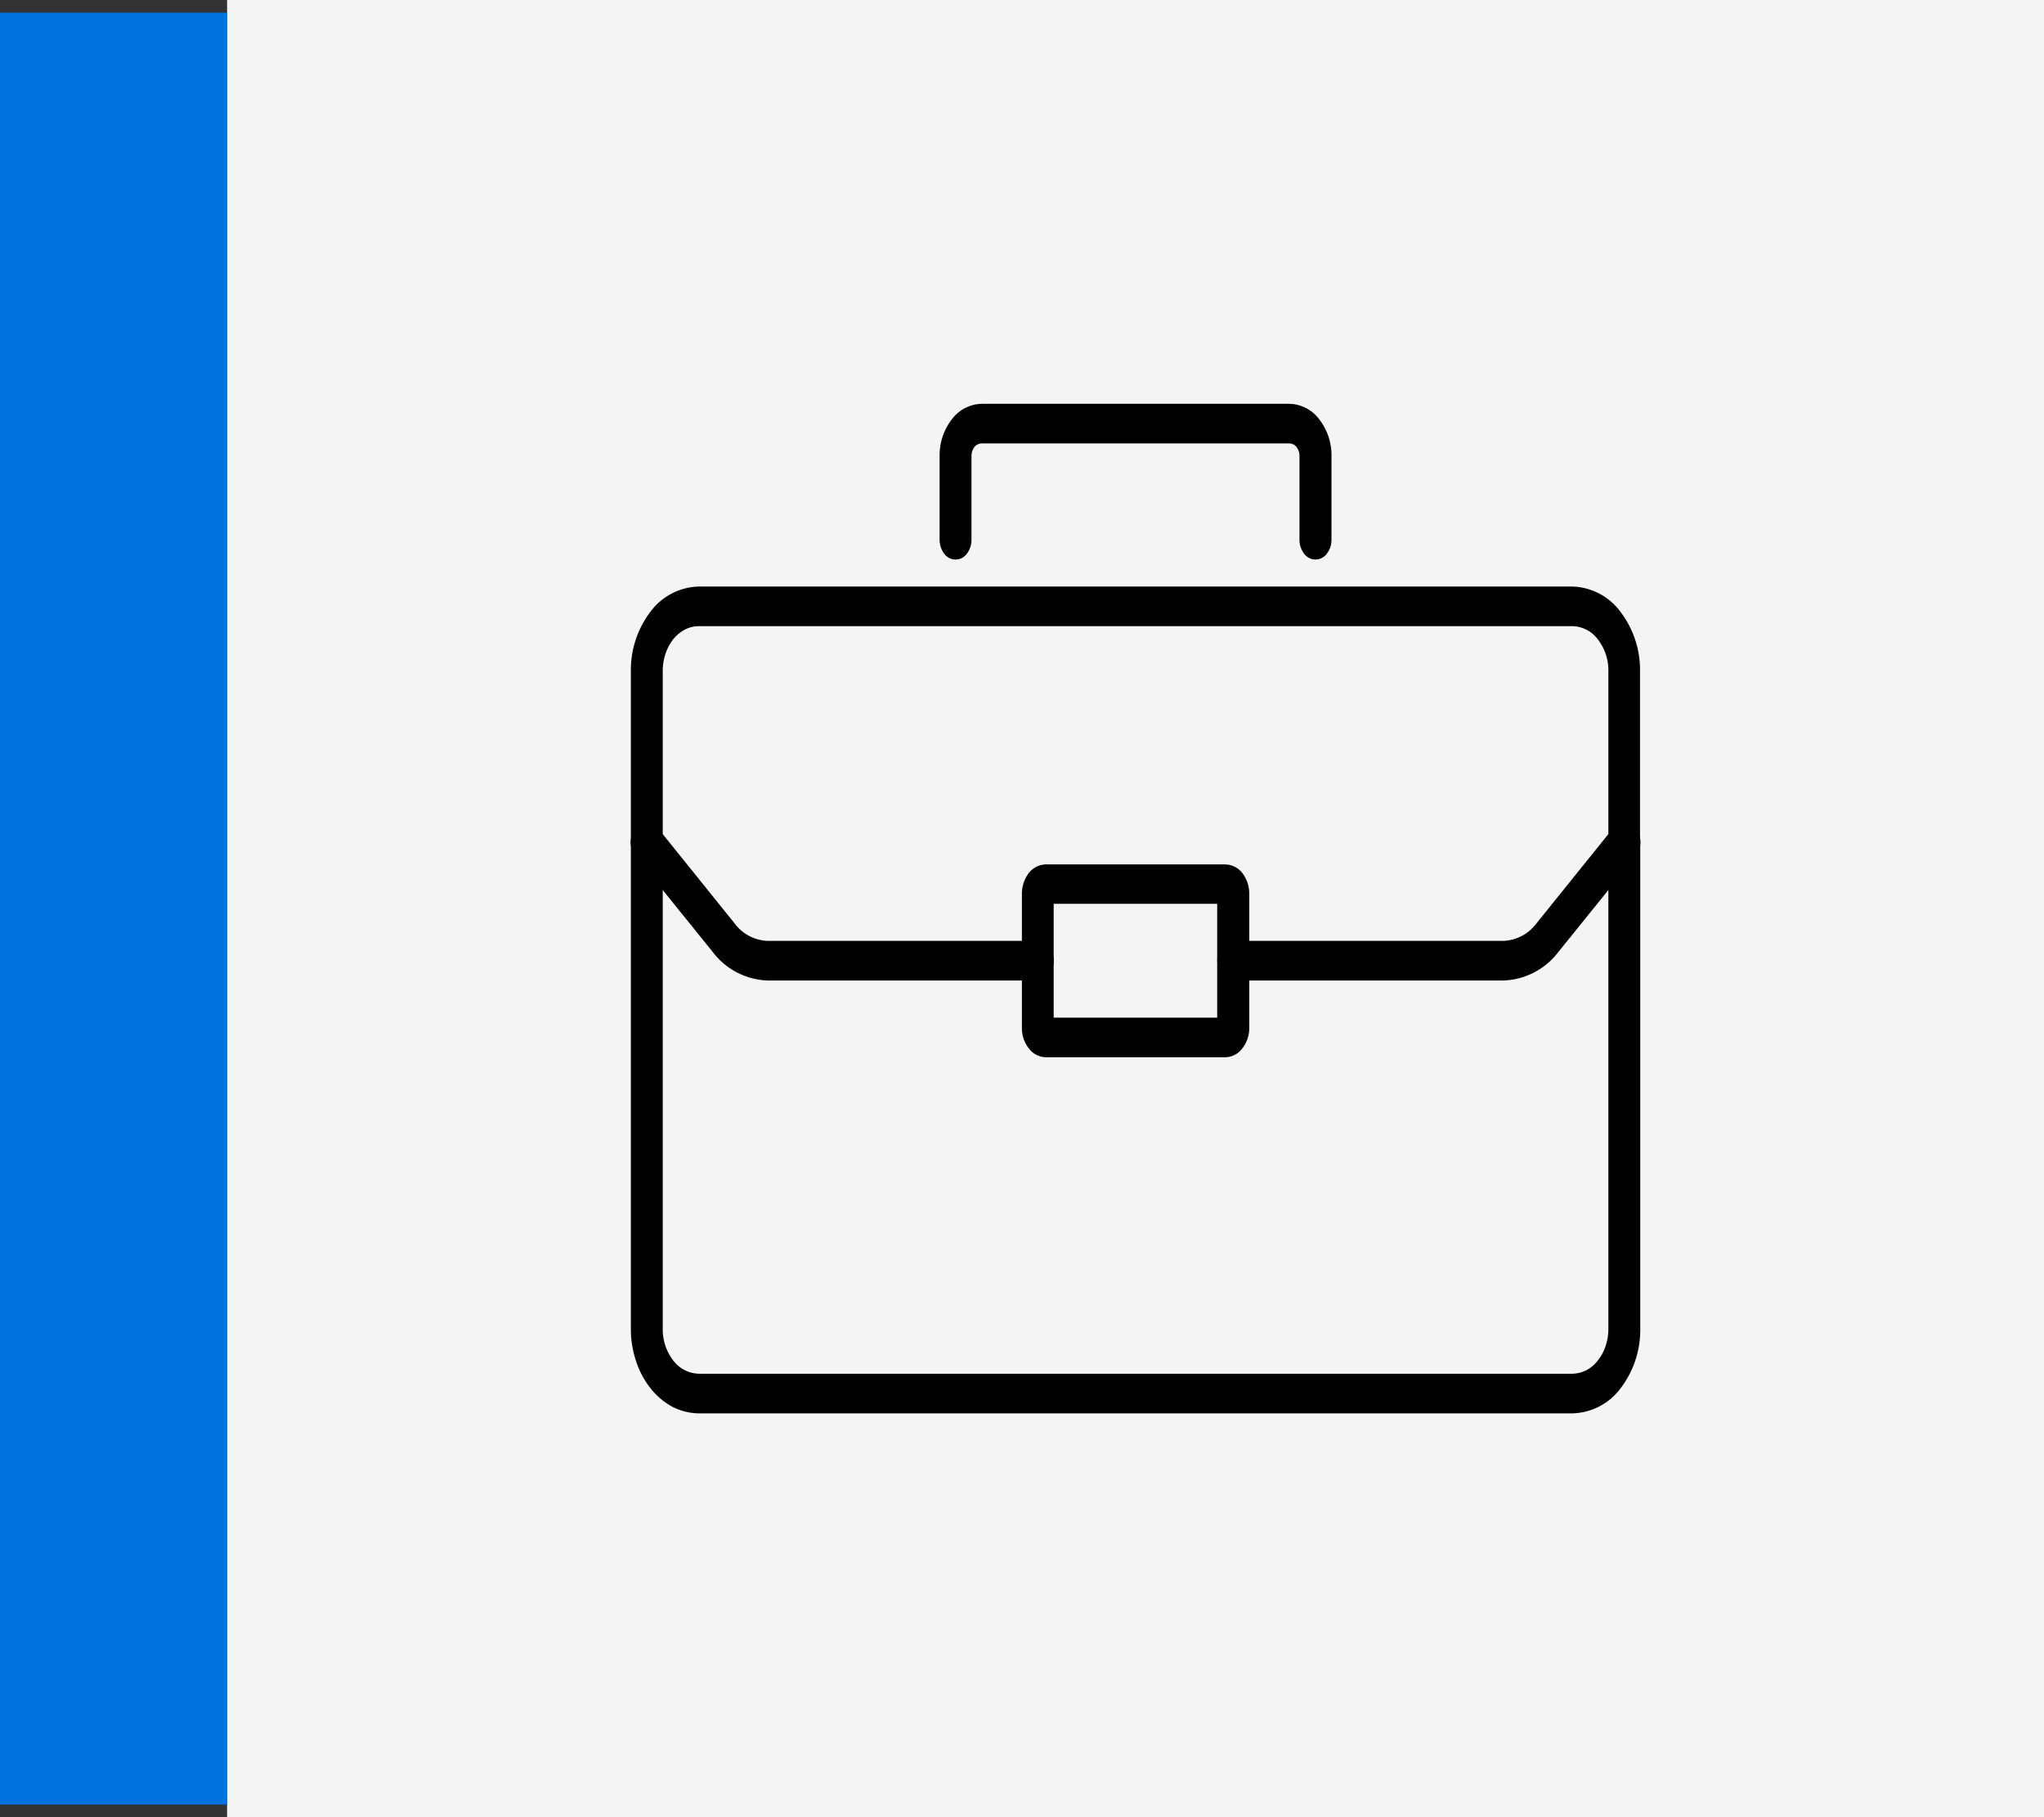 <svg xmlns="http://www.w3.org/2000/svg" xmlns:xlink="http://www.w3.org/1999/xlink" width="81" height="72" viewBox="0 0 81 72">
  <rect x="0" y="0" width="81" height="72" fill="#333333" stroke="none"/>
  <defs>
    <clipPath id="clip-path">
      <rect id="Rectangle_40" data-name="Rectangle 40" width="40" height="40" transform="translate(120 3270)" fill="#fff"/>
    </clipPath>
  </defs>
  <g id="Group_42" data-name="Group 42" transform="translate(-277 -3342)">
    <path id="Path_198" data-name="Path 198" d="M104,3254h72v72H104Z" transform="translate(182 88)" fill="#f4f4f4"/>
    <g id="Group_13" data-name="Group 13" transform="translate(182 88)" clip-path="url(#clip-path)">
      <path id="Path_199" data-name="Path 199" d="M136.126,3292.85h-10.68a2.85,2.85,0,0,1-2.208-1.14l-3.054-3.78a.9.9,0,0,1-.185-.56.881.881,0,0,1,.185-.55.549.549,0,0,1,.894,0l3.052,3.79a1.7,1.7,0,0,0,1.316.67h10.68a.568.568,0,0,1,.446.23.925.925,0,0,1,0,1.11A.568.568,0,0,1,136.126,3292.85Z"/>
      <path id="Path_200" data-name="Path 200" d="M154.552,3292.85H143.87a.569.569,0,0,1-.447-.23.925.925,0,0,1,0-1.11.569.569,0,0,1,.447-.23h10.678a1.711,1.711,0,0,0,1.32-.67l3.053-3.79a.727.727,0,0,1,.205-.18.53.53,0,0,1,.489,0,.7.7,0,0,1,.207.17.749.749,0,0,1,.138.26.906.906,0,0,1,.047.3.934.934,0,0,1-.051.3.859.859,0,0,1-.142.26l-3.052,3.78A2.856,2.856,0,0,1,154.552,3292.85Z"/>
      <path id="Path_201" data-name="Path 201" d="M143.555,3295.89h-7.109a.861.861,0,0,1-.668-.34,1.3,1.3,0,0,1-.282-.82v-5.32a1.351,1.351,0,0,1,.282-.83.881.881,0,0,1,.668-.33h7.109a.881.881,0,0,1,.668.33,1.346,1.346,0,0,1,.283.83v5.32a1.3,1.3,0,0,1-.283.82A.861.861,0,0,1,143.555,3295.89Zm-6.8-1.57h6.48v-4.51h-6.48Z"/>
      <path id="Path_202" data-name="Path 202" d="M159.369,3288.16a.6.6,0,0,1-.447-.23.909.909,0,0,1-.185-.56v-6.79a2,2,0,0,0-.42-1.25,1.286,1.286,0,0,0-1.012-.52H122.7a1.187,1.187,0,0,0-.549.13,1.518,1.518,0,0,0-.466.38,2,2,0,0,0-.312.58,2.192,2.192,0,0,0-.11.68v6.79a.909.909,0,0,1-.185.56.548.548,0,0,1-.893,0,.909.909,0,0,1-.185-.56v-6.79a3.808,3.808,0,0,1,.79-2.36,2.455,2.455,0,0,1,1.9-.98H157.3a2.451,2.451,0,0,1,1.9.98,3.8,3.8,0,0,1,.791,2.36v6.79a.864.864,0,0,1-.183.55A.606.606,0,0,1,159.369,3288.16Z"/>
      <path id="Path_203" data-name="Path 203" d="M157.3,3310H122.7a2.358,2.358,0,0,1-1.033-.25,2.779,2.779,0,0,1-.876-.73,3.46,3.46,0,0,1-.586-1.09,4.036,4.036,0,0,1-.205-1.28v-19.28a.881.881,0,0,1,.185-.55.548.548,0,0,1,.893,0,.881.881,0,0,1,.185.55v19.28a2.018,2.018,0,0,0,.42,1.26,1.315,1.315,0,0,0,1.012.52H157.3a1.326,1.326,0,0,0,.549-.13,1.409,1.409,0,0,0,.466-.39,1.754,1.754,0,0,0,.312-.58,2.073,2.073,0,0,0,.11-.68v-19.28a.881.881,0,0,1,.185-.55.548.548,0,0,1,.893,0,.881.881,0,0,1,.185.55v19.28a3.809,3.809,0,0,1-.789,2.37A2.454,2.454,0,0,1,157.3,3310Z"/>
      <path id="Path_204" data-name="Path 204" d="M147.128,3276.17a.569.569,0,0,1-.447-.23.9.9,0,0,1-.185-.55v-3.33a.573.573,0,0,0-.118-.35.37.37,0,0,0-.283-.14H133.9a.37.37,0,0,0-.284.14.586.586,0,0,0-.118.35v3.33a.9.9,0,0,1-.185.55.548.548,0,0,1-.893,0,.9.9,0,0,1-.185-.55v-3.33a2.319,2.319,0,0,1,.488-1.45,1.517,1.517,0,0,1,1.177-.61H146.1a1.516,1.516,0,0,1,1.176.61,2.313,2.313,0,0,1,.488,1.45v3.33a.9.9,0,0,1-.185.55A.567.567,0,0,1,147.128,3276.17Z"/>
    </g>
    <rect id="Rectangle_41" data-name="Rectangle 41" width="9" height="71" transform="translate(277 3342.5)" fill="#0073df"/>
  </g>
</svg>
